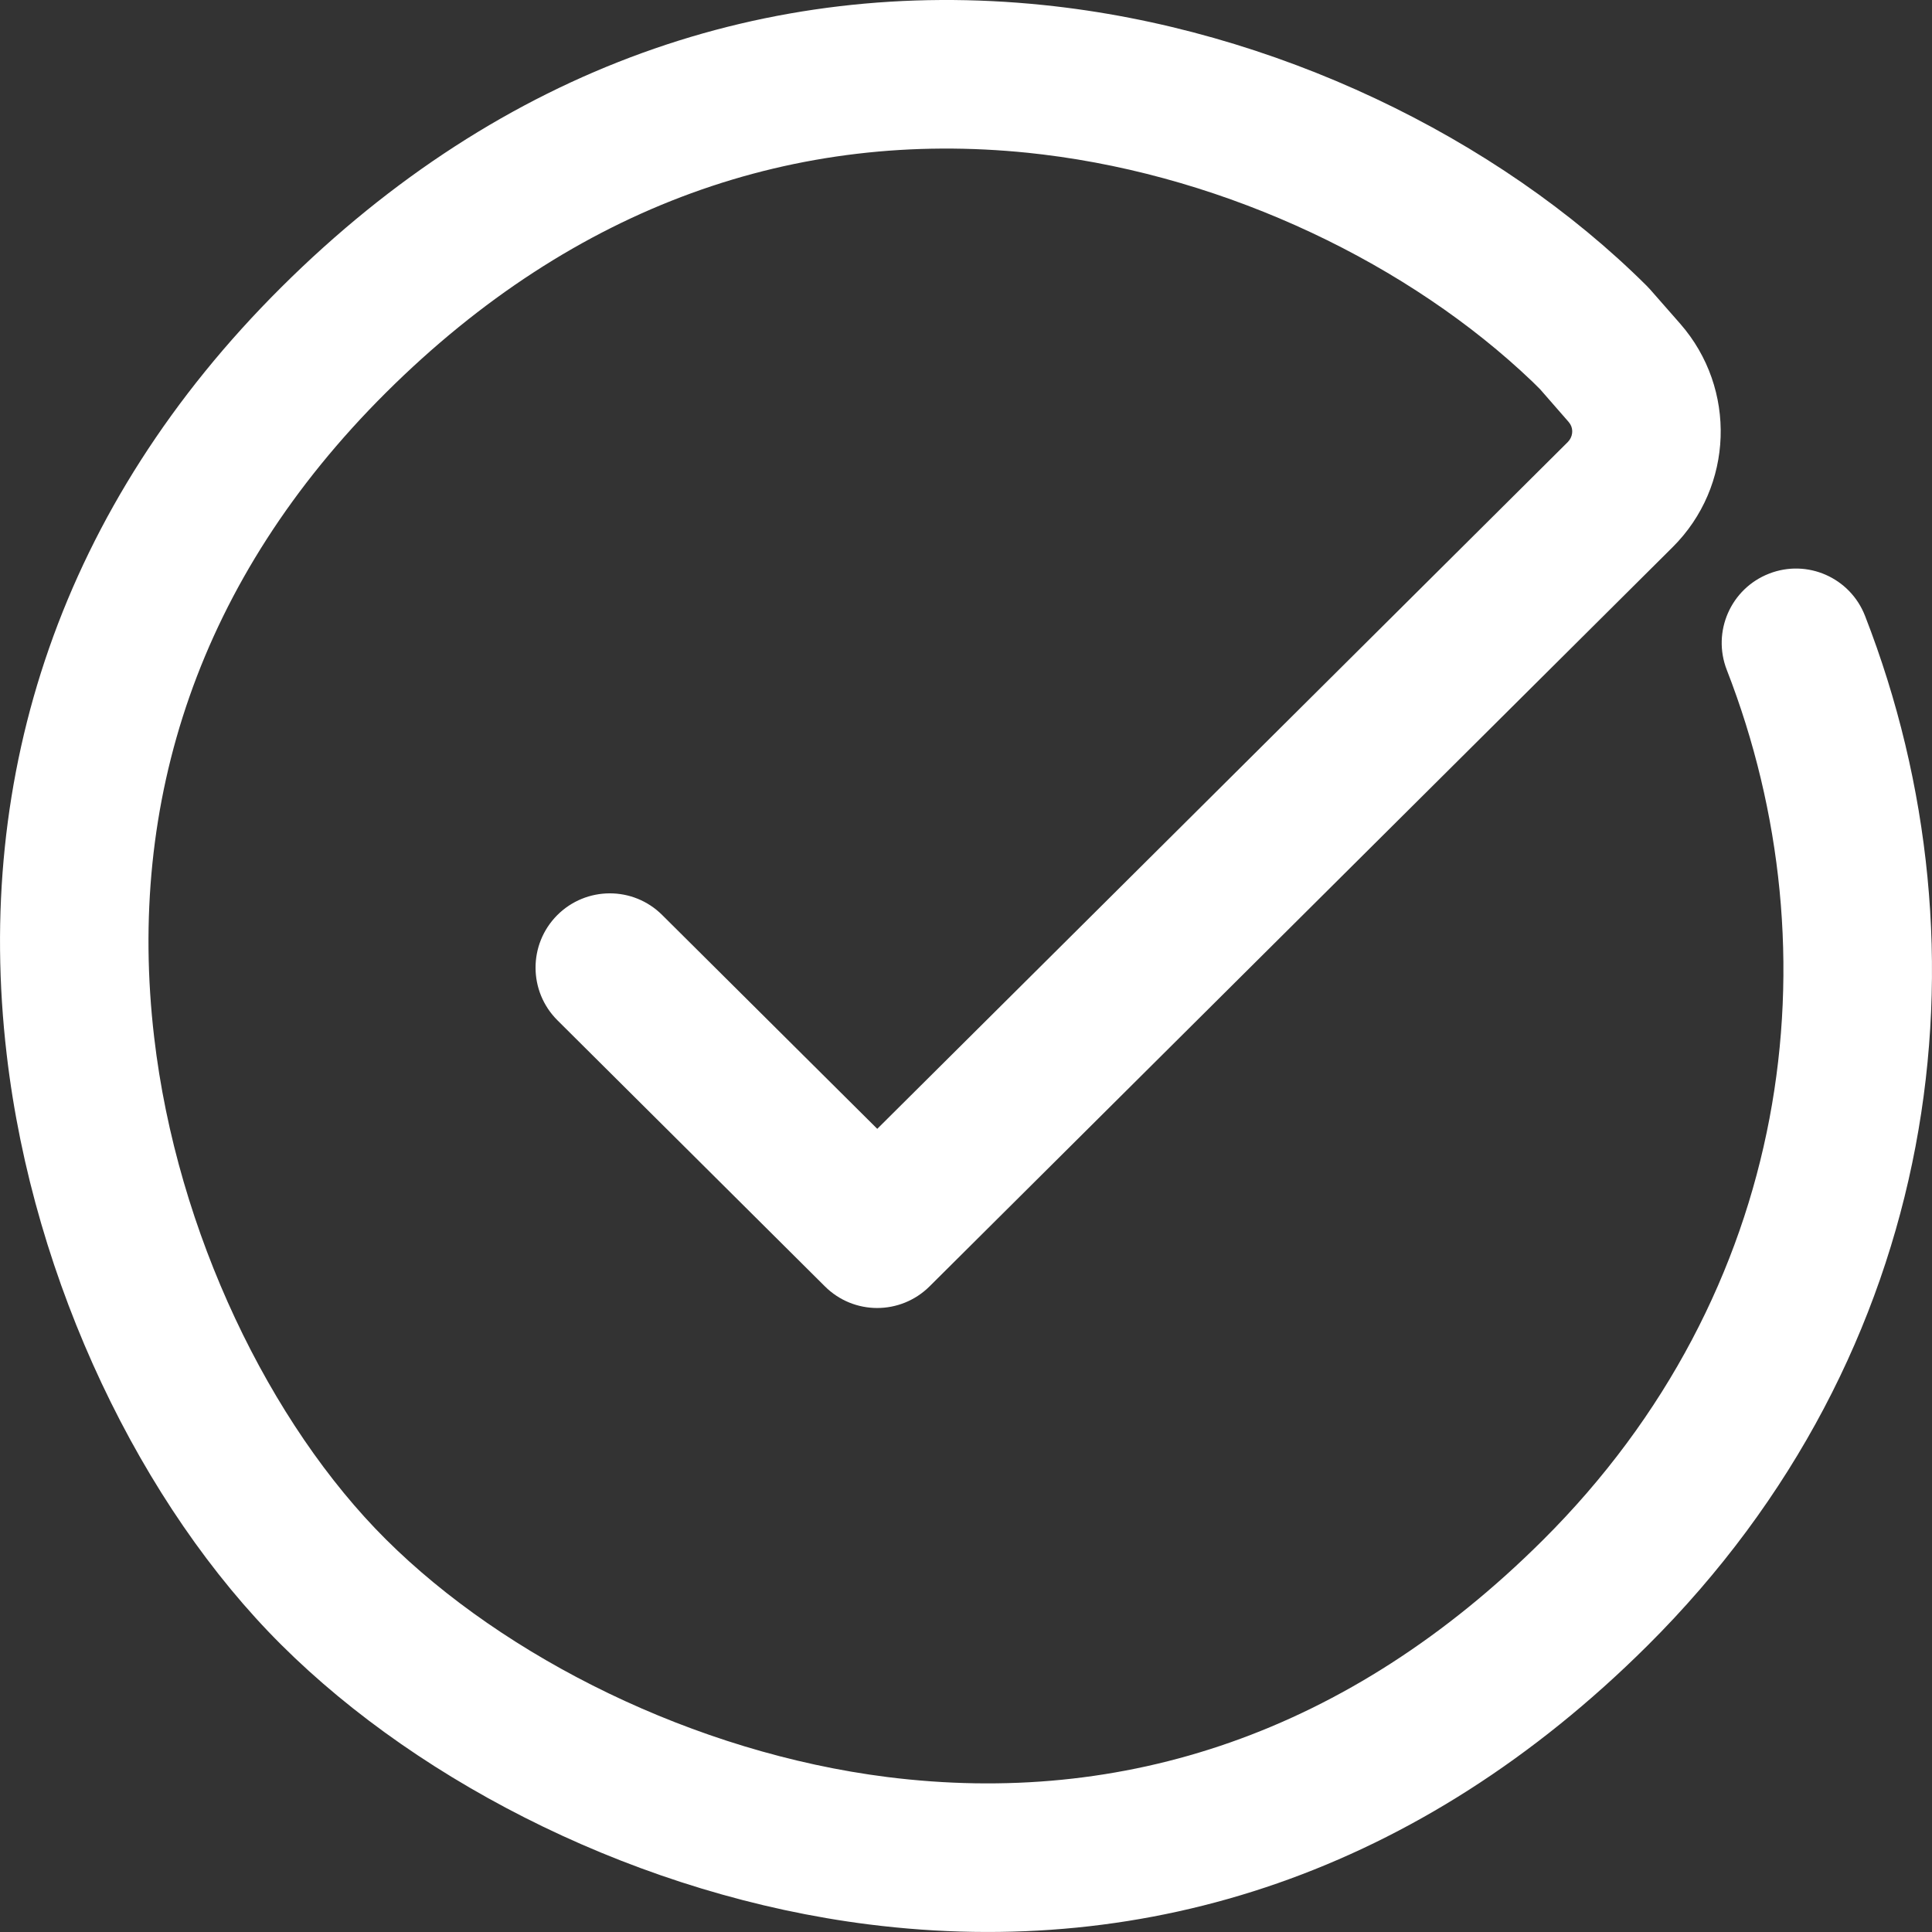 <svg xmlns="http://www.w3.org/2000/svg" width="28" height="28" viewBox="0 0 28 28" fill="none"><rect x="0" y="0" width="28" height="28" fill="#333333" stroke="none"/><path d="M4.078 4.162C7.283 0.972 11.136 -0.337 15.123 0.073C18.46 0.416 21.698 1.986 23.863 4.14L23.914 4.194L24.352 4.693C25.174 5.634 25.126 7.051 24.24 7.931L13.472 18.643C13.051 19.061 12.374 19.061 11.955 18.643L8.079 14.787C7.658 14.368 7.655 13.687 8.075 13.264C8.494 12.844 9.175 12.84 9.597 13.261L12.714 16.36L22.723 6.405C22.792 6.334 22.806 6.228 22.757 6.147L22.733 6.114L22.321 5.642L22.209 5.531C20.433 3.834 17.811 2.567 15.114 2.239L14.903 2.215C11.549 1.87 8.336 2.962 5.594 5.69C2.881 8.39 1.835 11.619 2.234 15.031C2.563 17.863 3.916 20.642 5.594 22.311C7.314 24.023 10.063 25.401 12.858 25.754C16.273 26.183 19.538 25.13 22.358 22.323C25.966 18.734 26.625 13.815 25.026 9.709C24.81 9.154 25.084 8.53 25.638 8.314C26.192 8.097 26.815 8.372 27.03 8.927C28.92 13.78 28.14 19.609 23.875 23.851C20.575 27.133 16.649 28.402 12.591 27.89C9.313 27.477 6.128 25.88 4.078 23.839C2.055 21.827 0.483 18.596 0.097 15.282C-0.377 11.23 0.882 7.341 4.078 4.162Z" fill="white"></path></svg>